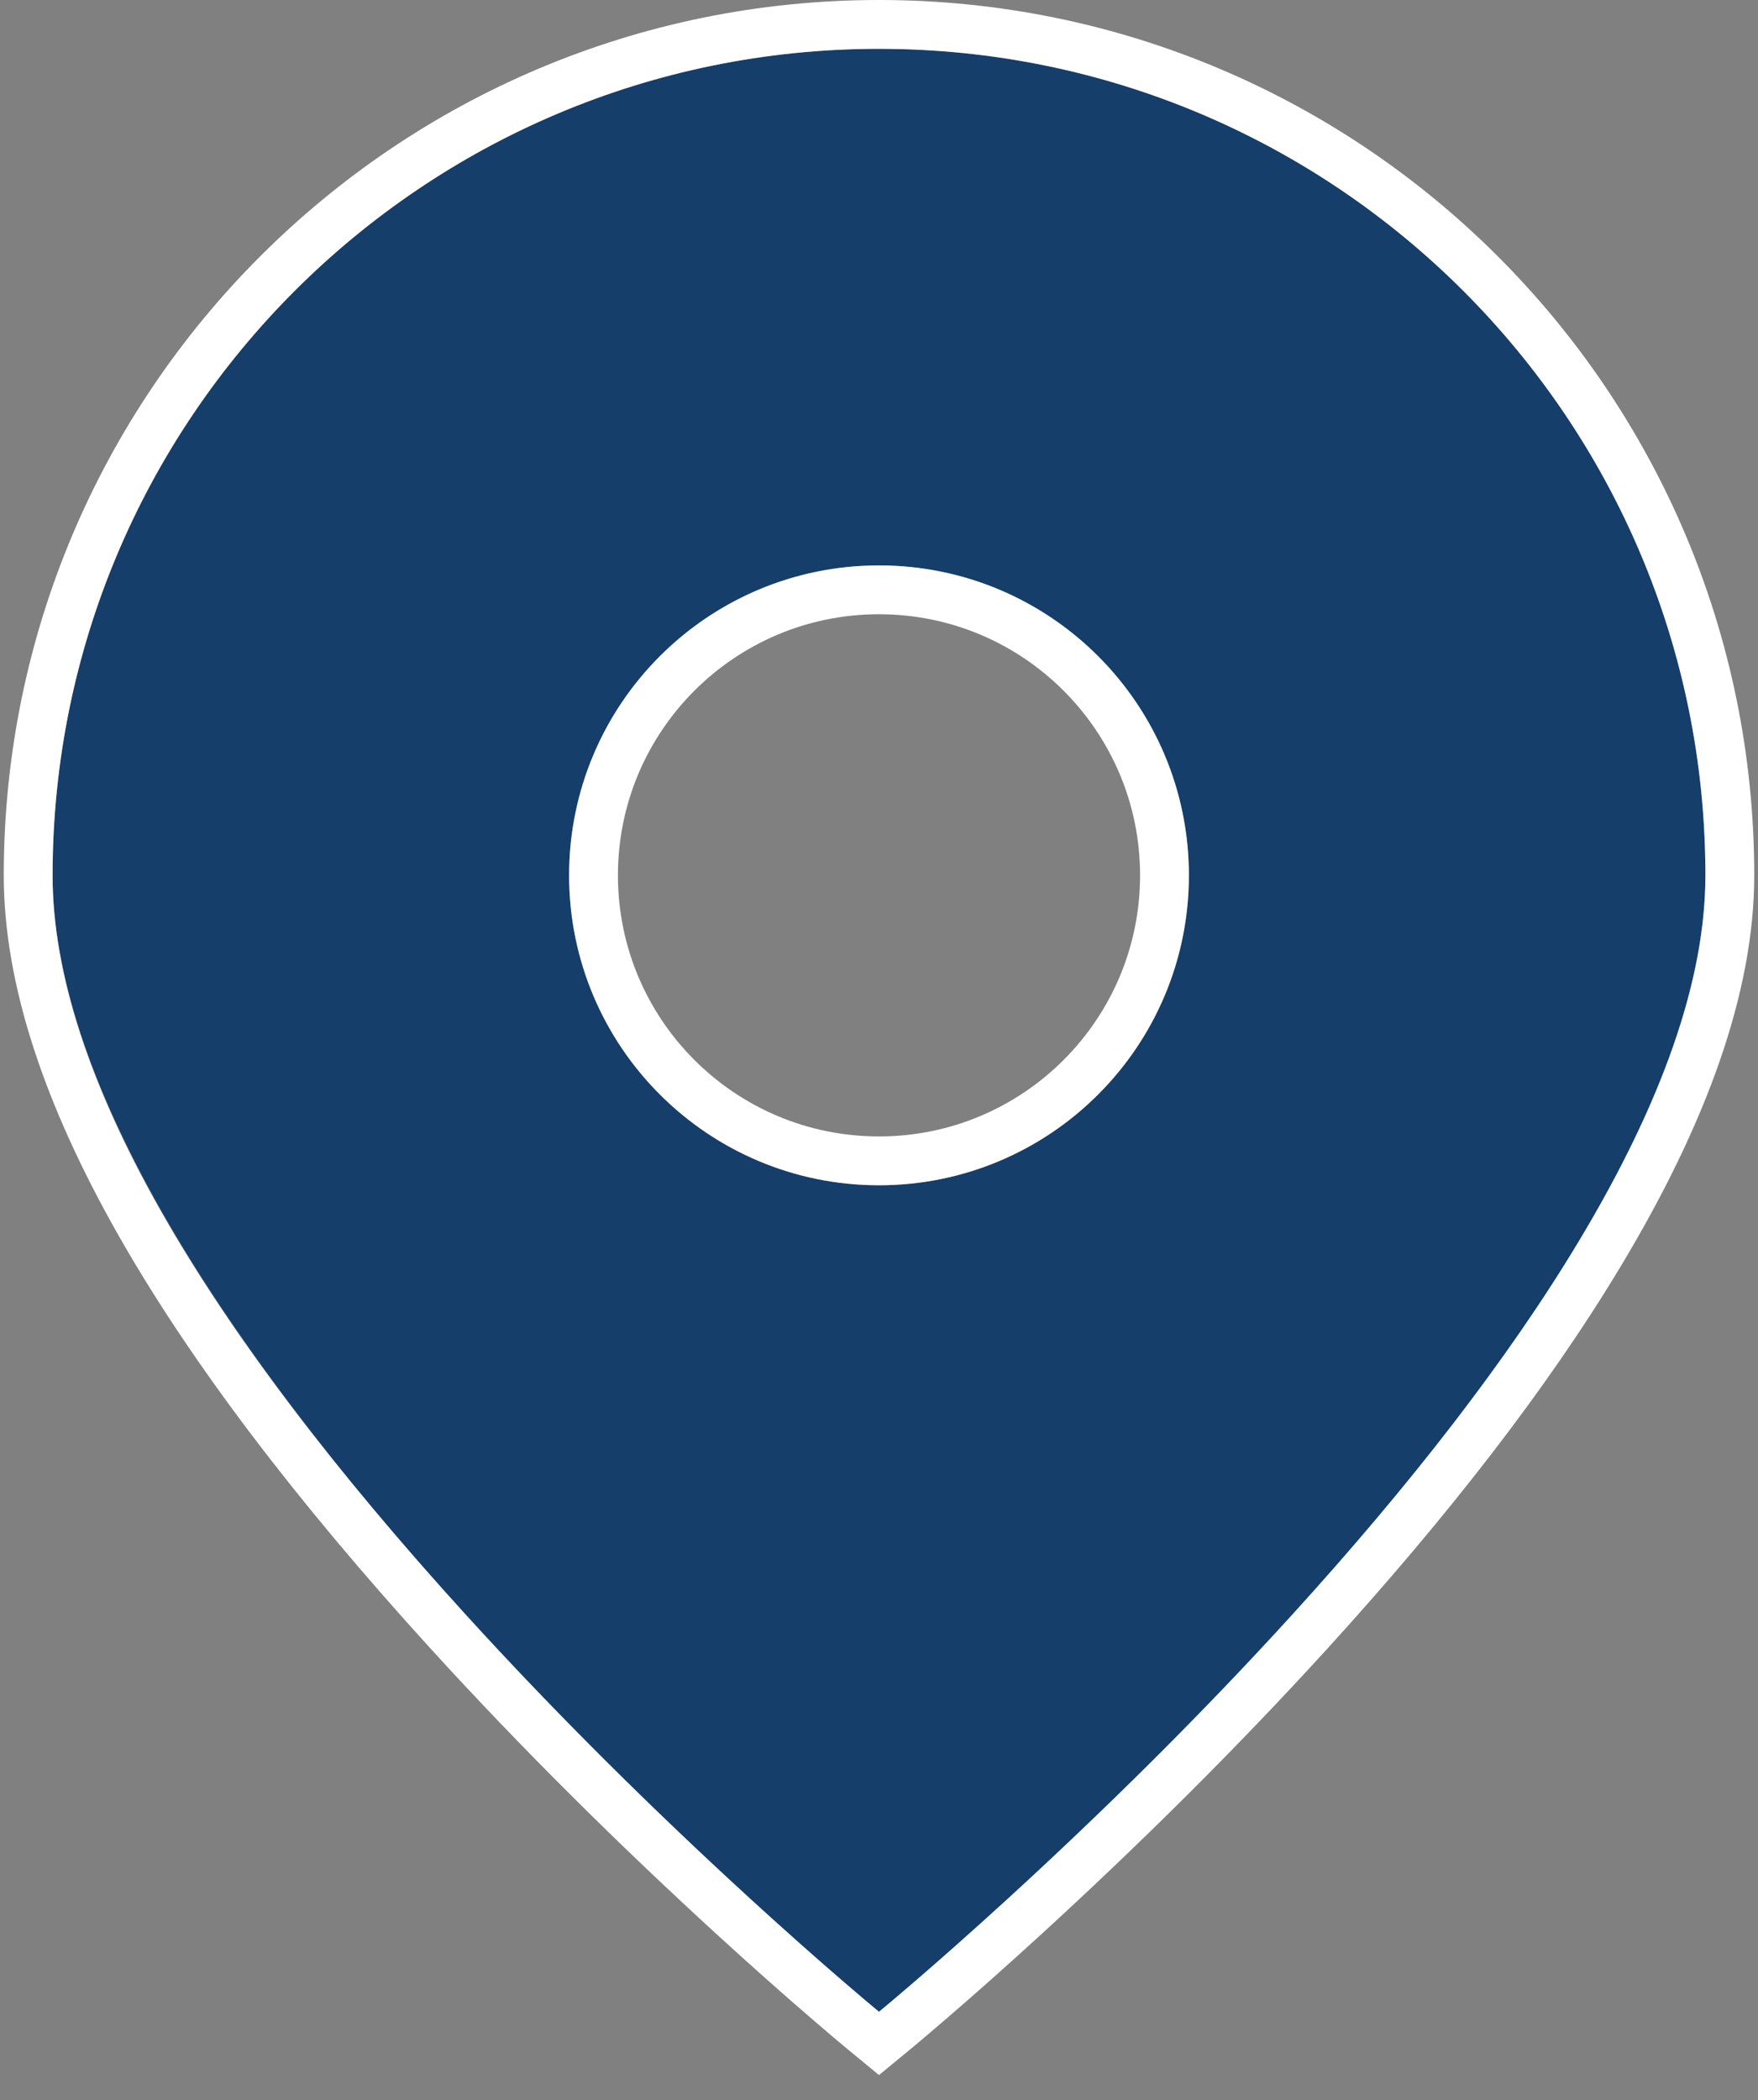 <?xml version="1.0" encoding="UTF-8"?>
<svg width="36px" height="43px" viewBox="0 0 36 43" version="1.1" xmlns="http://www.w3.org/2000/svg" xmlns:xlink="http://www.w3.org/1999/xlink">
    <rect x="0" y="0" width="36" height="43" fill="#808080" stroke="none"/>
    <!-- Generator: Sketch 49.1 (51147) - http://www.bohemiancoding.com/sketch -->
    <title>ico/poi-map2</title>
    <desc>Created with Sketch.</desc>
    <defs>
        <path d="M20,40.192 C20,40.192 3.077,26.269 3.077,16.923 C3.077,7.577 10.654,0 20,0 C29.346,0 36.923,7.577 36.923,16.923 C36.923,26.269 20,40.192 20,40.192 Z M20,23.269 C23.505,23.269 26.346,20.428 26.346,16.923 C26.346,13.418 23.505,10.577 20,10.577 C16.495,10.577 13.654,13.418 13.654,16.923 C13.654,20.428 16.495,23.269 20,23.269 Z" id="path-1"></path>
    </defs>
    <g id="dove-trovarle" stroke="none" stroke-width="1" fill="none" fill-rule="evenodd">
        <g id="ico/poi-map2" transform="translate(-2, 1)">
            <g id="Combined-Shape">
                <use fill="#153E6A" fill-rule="evenodd" xlink:href="#path-1"></use>
                <path stroke="#FFFFFF" stroke-width="1" d="M19.682,40.578 C19.547,40.467 19.296,40.256 18.946,39.954 C18.364,39.453 17.716,38.878 17.018,38.24 C15.025,36.416 13.031,34.445 11.169,32.399 C5.8,26.5 2.577,21.178 2.577,16.923 C2.577,7.301 10.378,-0.5 20,-0.5 C29.622,-0.5 37.423,7.301 37.423,16.923 C37.423,19.199 36.487,21.801 34.757,24.677 C33.28,27.134 31.259,29.731 28.831,32.399 C26.969,34.445 24.975,36.416 22.982,38.24 C22.284,38.878 21.636,39.453 21.054,39.954 C20.704,40.256 20.453,40.467 20.318,40.578 L20,40.84 L19.682,40.578 Z M20,22.769 C23.229,22.769 25.846,20.152 25.846,16.923 C25.846,13.694 23.229,11.077 20,11.077 C16.771,11.077 14.154,13.694 14.154,16.923 C14.154,20.152 16.771,22.769 20,22.769 Z"></path>
            </g>
        </g>
    </g>
</svg>